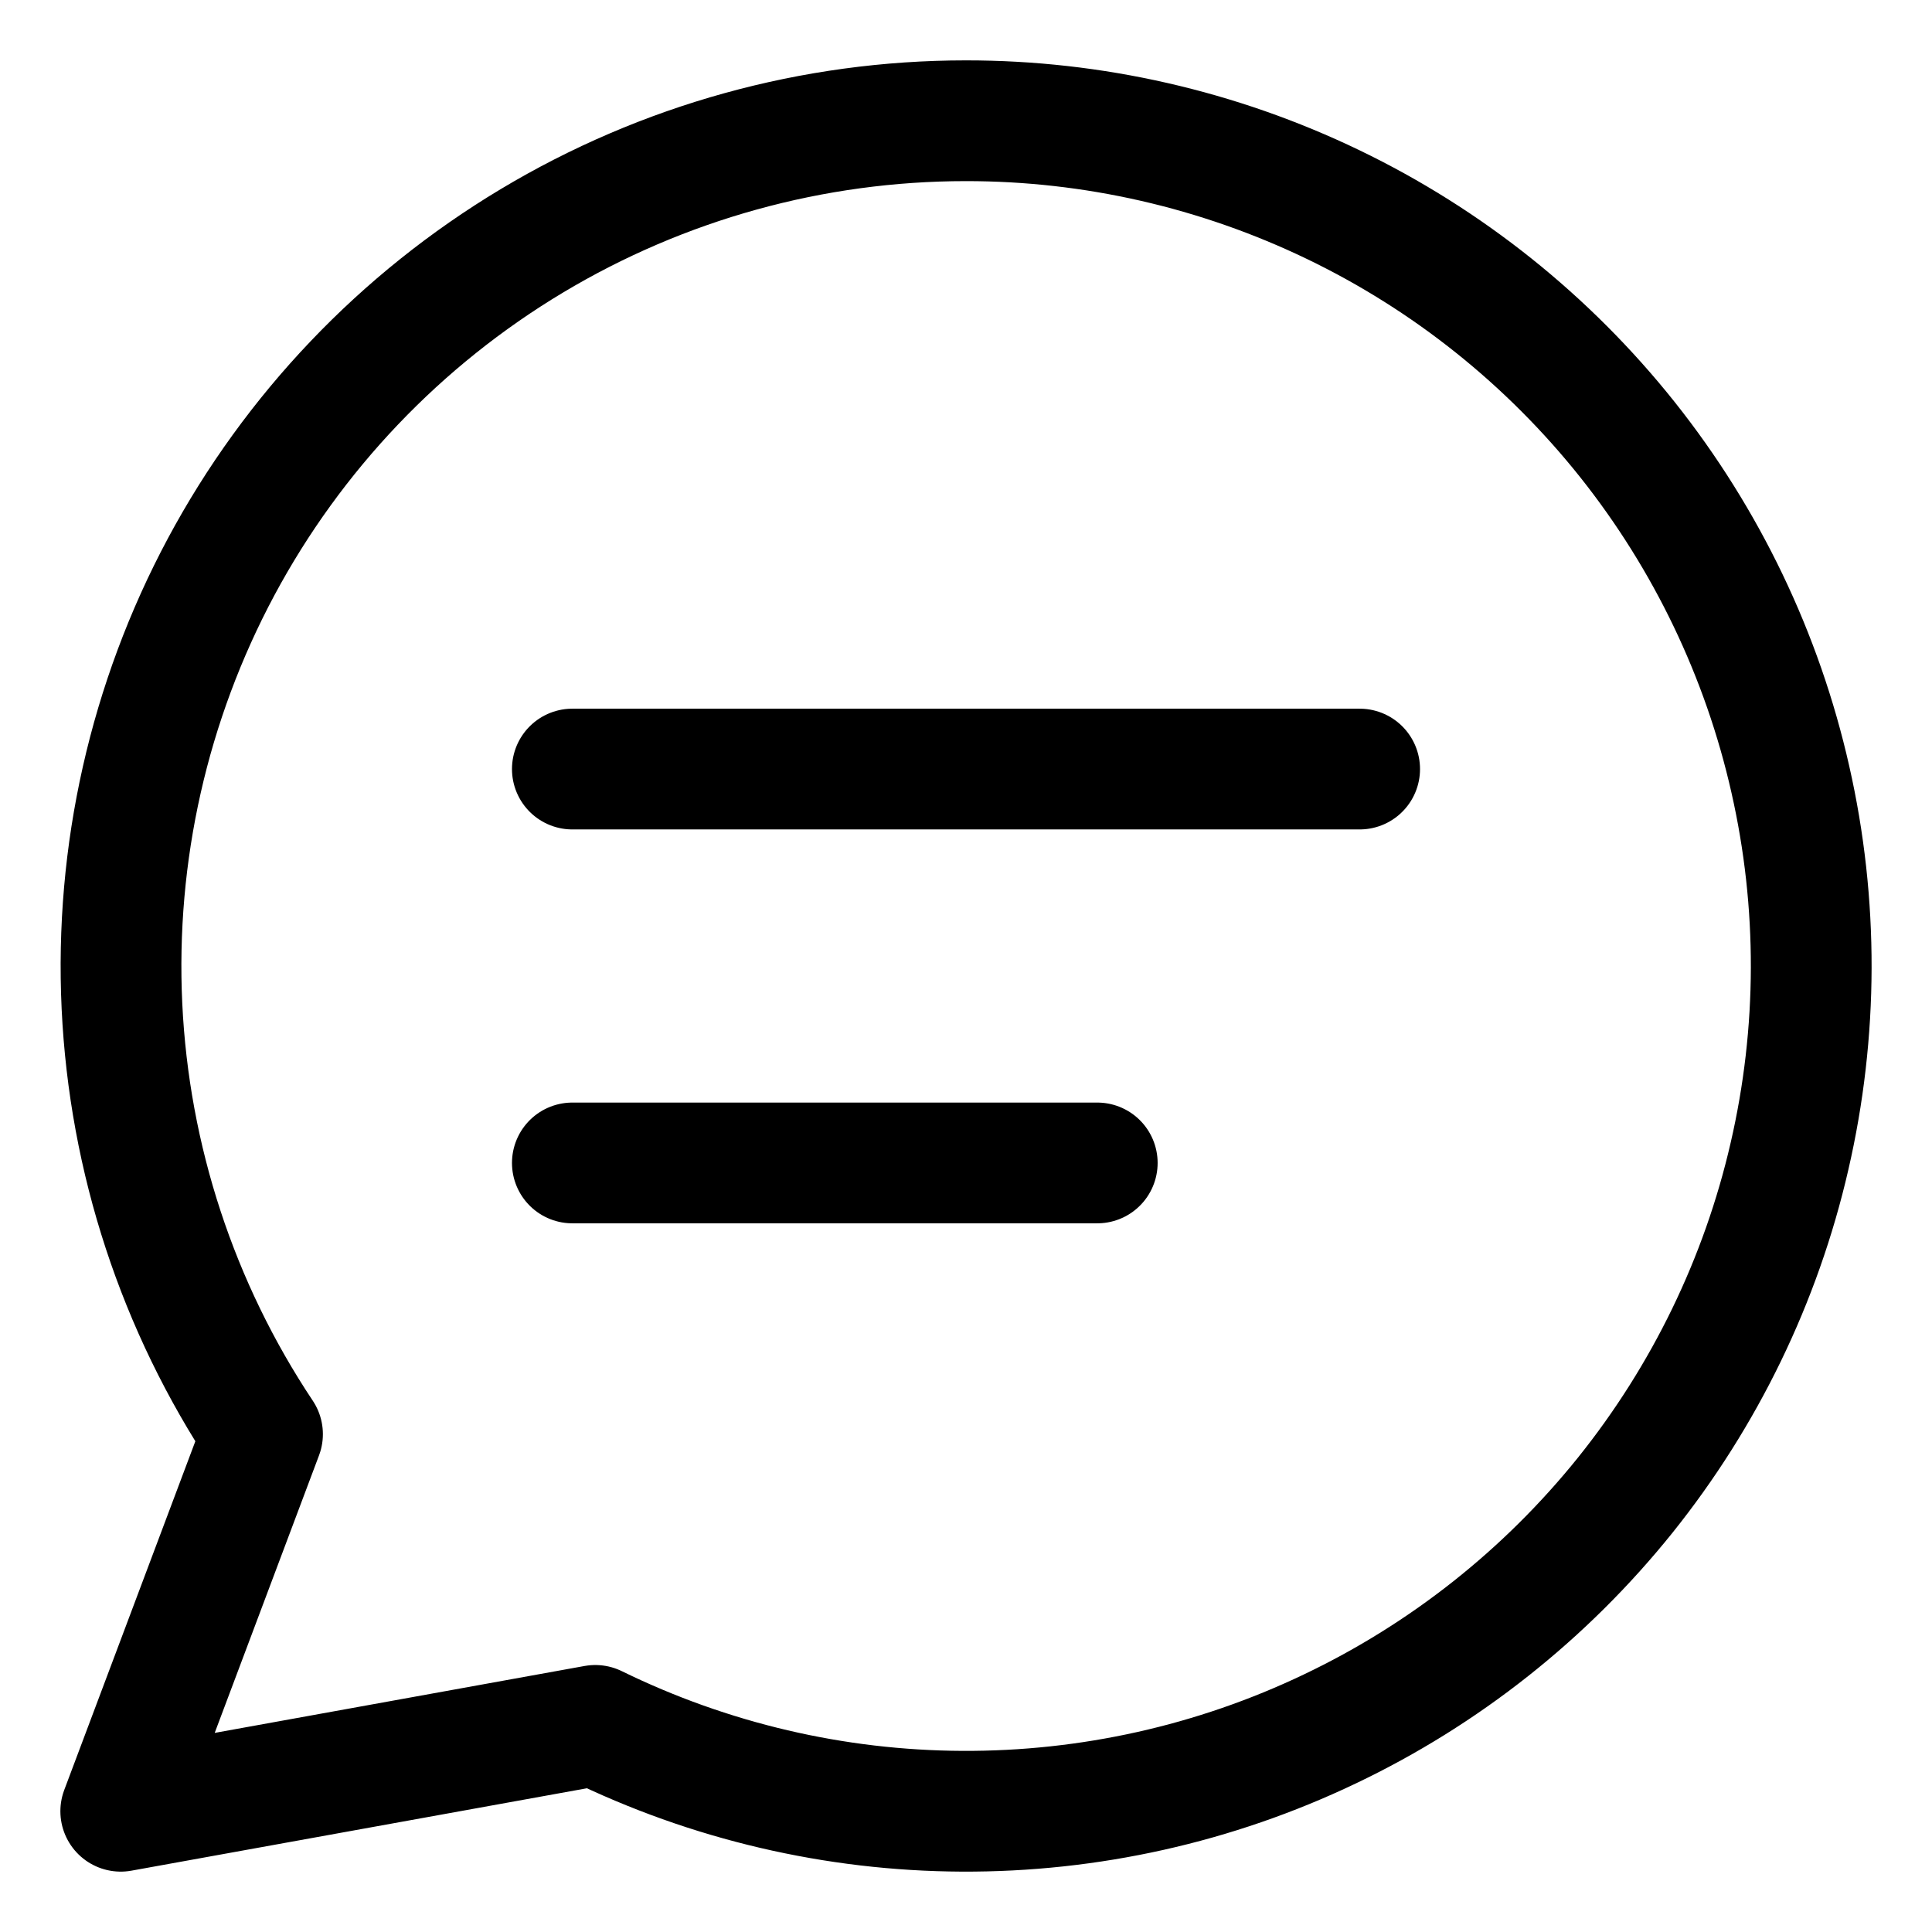 <svg width="16" height="16" viewBox="0 0 16 16" fill="none" xmlns="http://www.w3.org/2000/svg">
<path d="M4.74 6.369H11.26M4.74 9.631H9.087M7.998 1C6.732 1 5.49 1.344 4.404 1.995C3.318 2.646 2.429 3.579 1.831 4.695C1.234 5.811 0.95 7.068 1.01 8.333C1.07 9.598 1.472 10.823 2.174 11.877L1 15L4.93 14.289C5.876 14.752 6.914 14.995 7.967 15C9.021 15.005 10.061 14.773 11.012 14.319C11.963 13.866 12.799 13.204 13.459 12.383C14.118 11.561 14.584 10.602 14.82 9.575C15.057 8.549 15.06 7.482 14.827 6.455C14.595 5.427 14.133 4.465 13.478 3.641C12.822 2.817 11.989 2.151 11.04 1.694C10.091 1.237 9.051 0.999 7.998 1Z" stroke="black" stroke-linecap="round" stroke-linejoin="round"/>
</svg>
